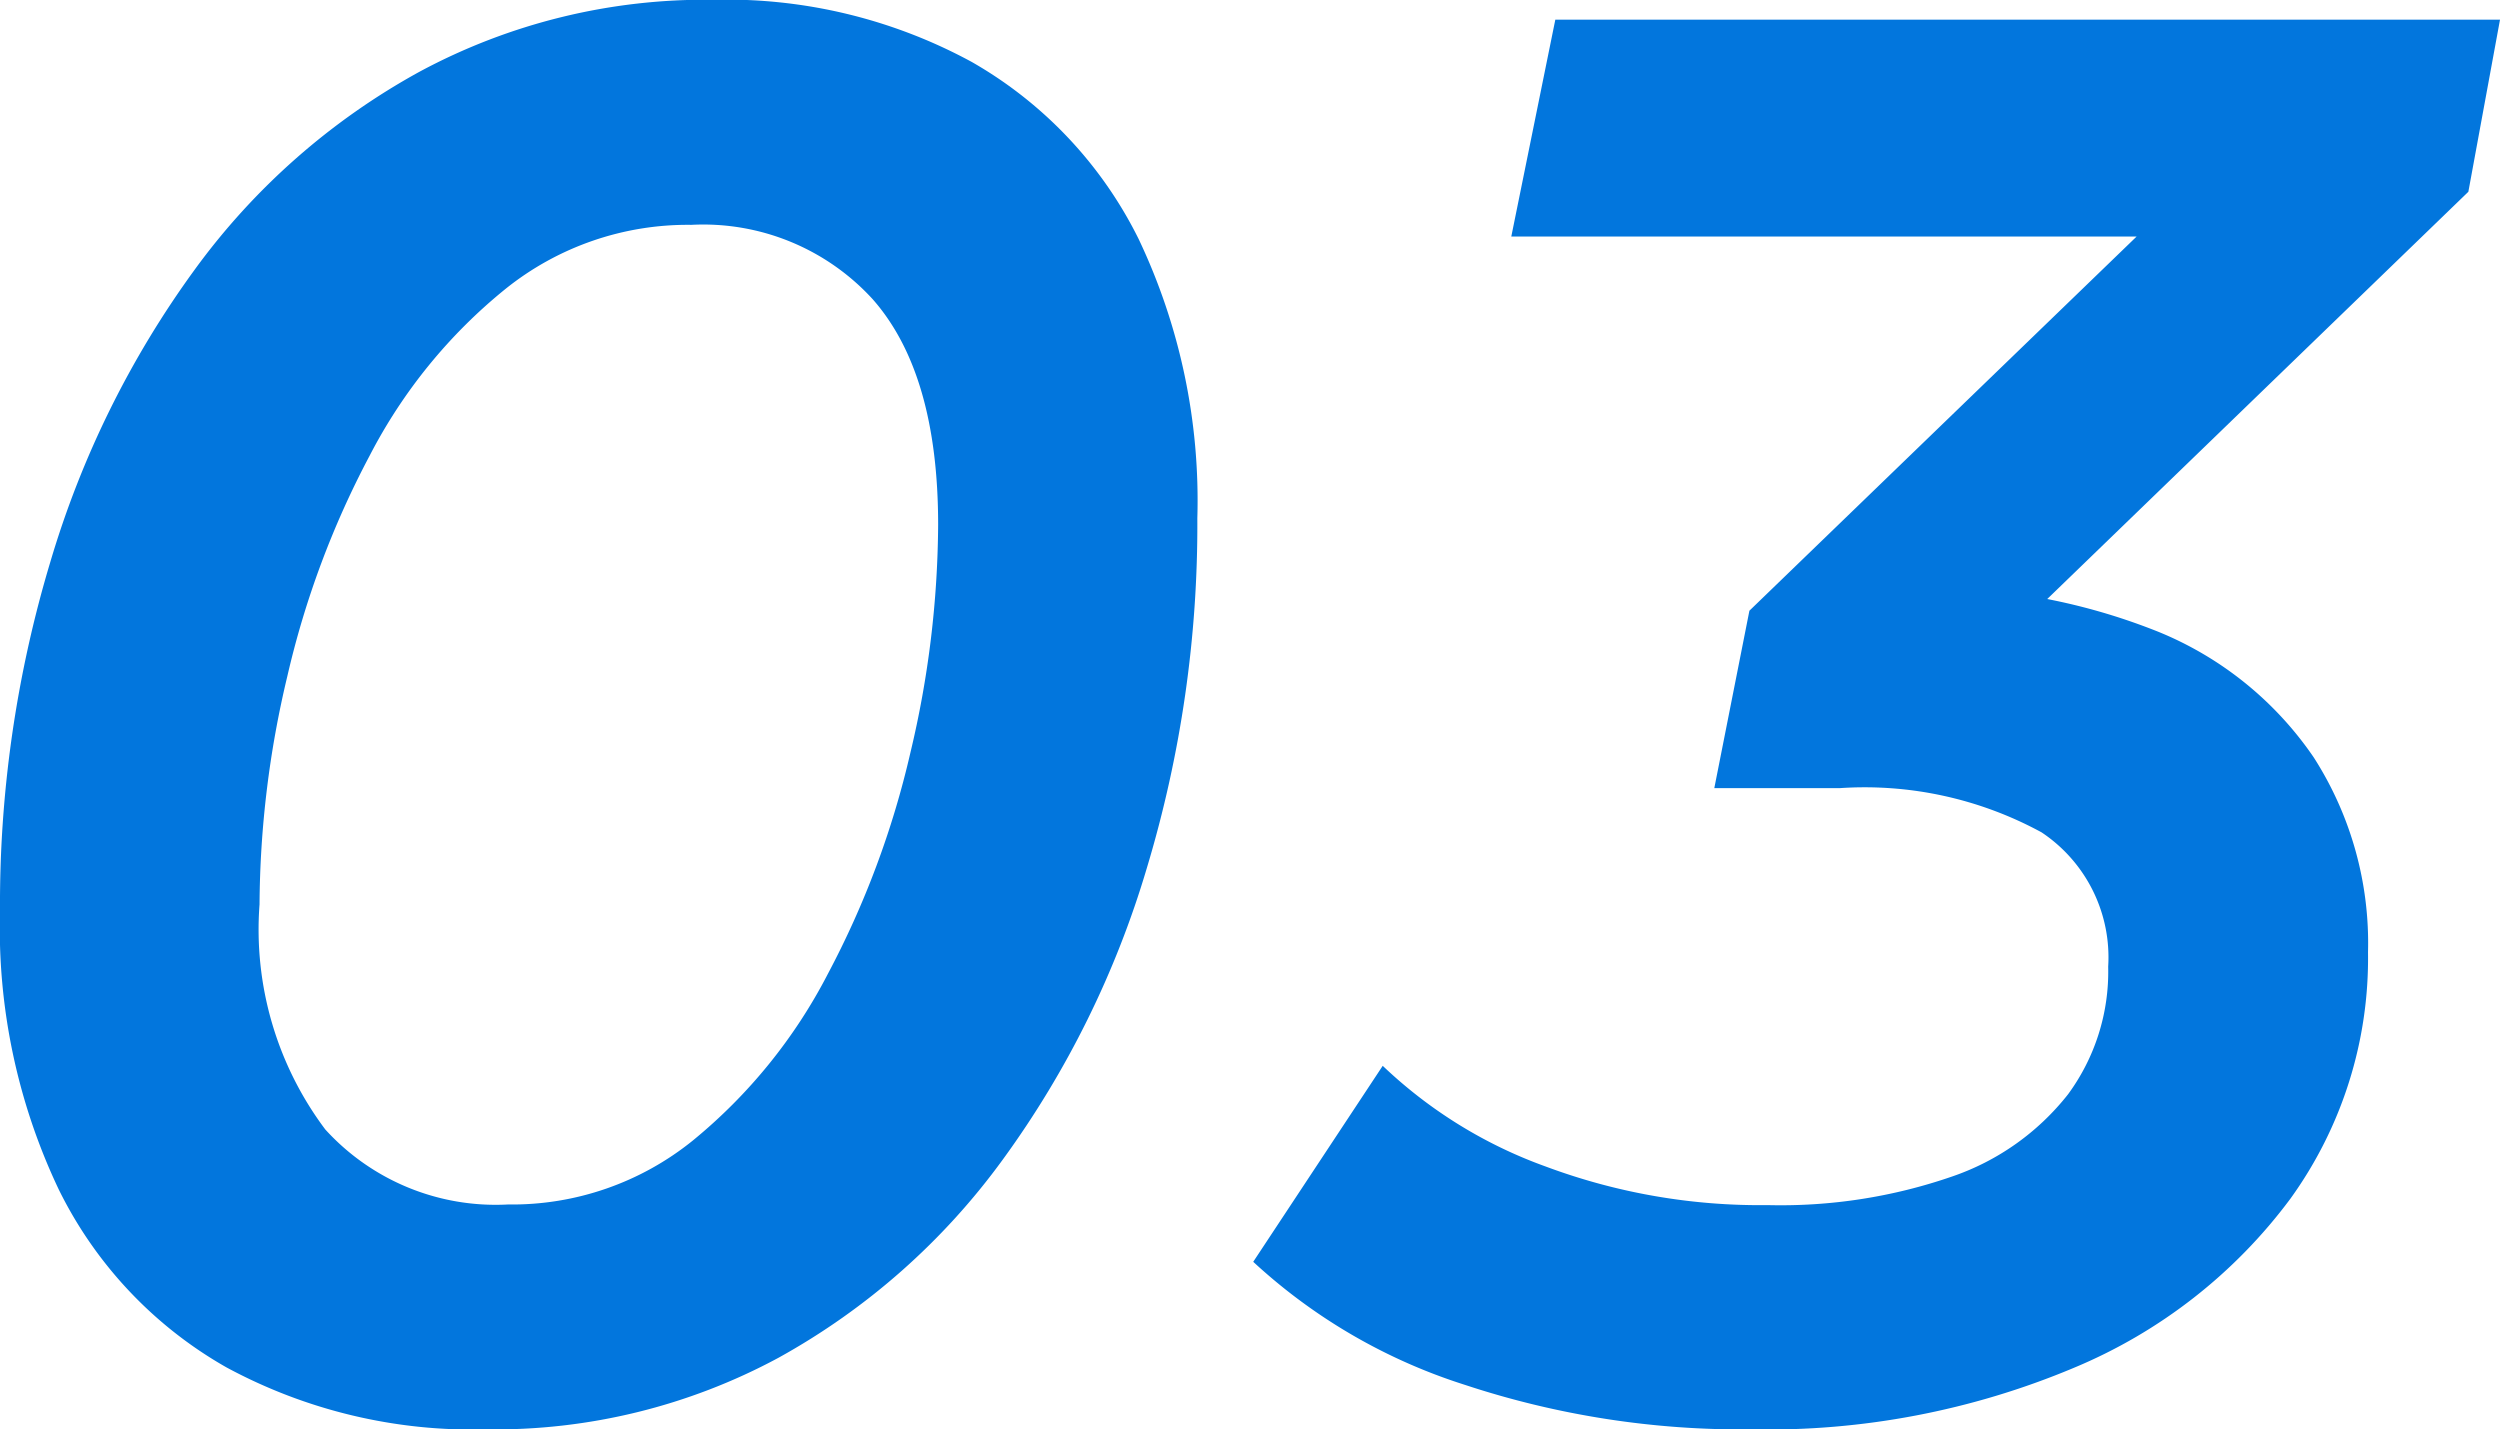 <svg xmlns="http://www.w3.org/2000/svg" width="59.173" height="33.832" viewBox="0 0 59.173 33.832">
  <path id="_03" data-name="03" d="M13.9.466A12.247,12.247,0,0,1,7.749-1,9.828,9.828,0,0,1,3.778-5.211,14.427,14.427,0,0,1,2.387-11.8a28.141,28.141,0,0,1,1.193-8.271,22.648,22.648,0,0,1,3.406-6.9,16.245,16.245,0,0,1,5.336-4.7,14.268,14.268,0,0,1,6.937-1.7A12.152,12.152,0,0,1,25.387-31.9a9.865,9.865,0,0,1,3.95,4.19,14.419,14.419,0,0,1,1.39,6.611,28.149,28.149,0,0,1-1.193,8.271,22.637,22.637,0,0,1-3.406,6.9,16.319,16.319,0,0,1-5.316,4.7A14.149,14.149,0,0,1,13.9.466Zm.514-5.323a6.805,6.805,0,0,0,4.377-1.518,12.509,12.509,0,0,0,3.192-3.942,21.379,21.379,0,0,0,1.952-5.232,23.681,23.681,0,0,0,.657-5.394q0-3.59-1.553-5.345a5.43,5.43,0,0,0-4.289-1.756,6.887,6.887,0,0,0-4.4,1.518,12.382,12.382,0,0,0-3.212,3.942,21.358,21.358,0,0,0-1.952,5.232,23.693,23.693,0,0,0-.656,5.394,7.884,7.884,0,0,0,1.556,5.325A5.451,5.451,0,0,0,14.411-4.857ZM43.84.466A20.877,20.877,0,0,1,37.068-.585,13.307,13.307,0,0,1,32.05-3.5l3.065-4.639a10.974,10.974,0,0,0,3.853,2.382,14.513,14.513,0,0,0,5.256.915,12.418,12.418,0,0,0,4.368-.677,5.934,5.934,0,0,0,2.744-1.946,4.9,4.9,0,0,0,.95-3.021,3.554,3.554,0,0,0-1.577-3.179,8.755,8.755,0,0,0-4.783-1.046H42.963l.831-4.2L55.319-30.048l.593,2.281H38.158L39.2-32.9H61.56l-.749,4.073L49.245-17.642l-2.971-1.809h1.38a14.577,14.577,0,0,1,5.822,1.04,8.2,8.2,0,0,1,3.676,2.973,8.142,8.142,0,0,1,1.284,4.612A9.722,9.722,0,0,1,56.6-4.995a12.246,12.246,0,0,1-5.13,4.006A18.727,18.727,0,0,1,43.84.466Z" transform="translate(-2.387 33.366)" fill="#0276dd"/>
</svg>
